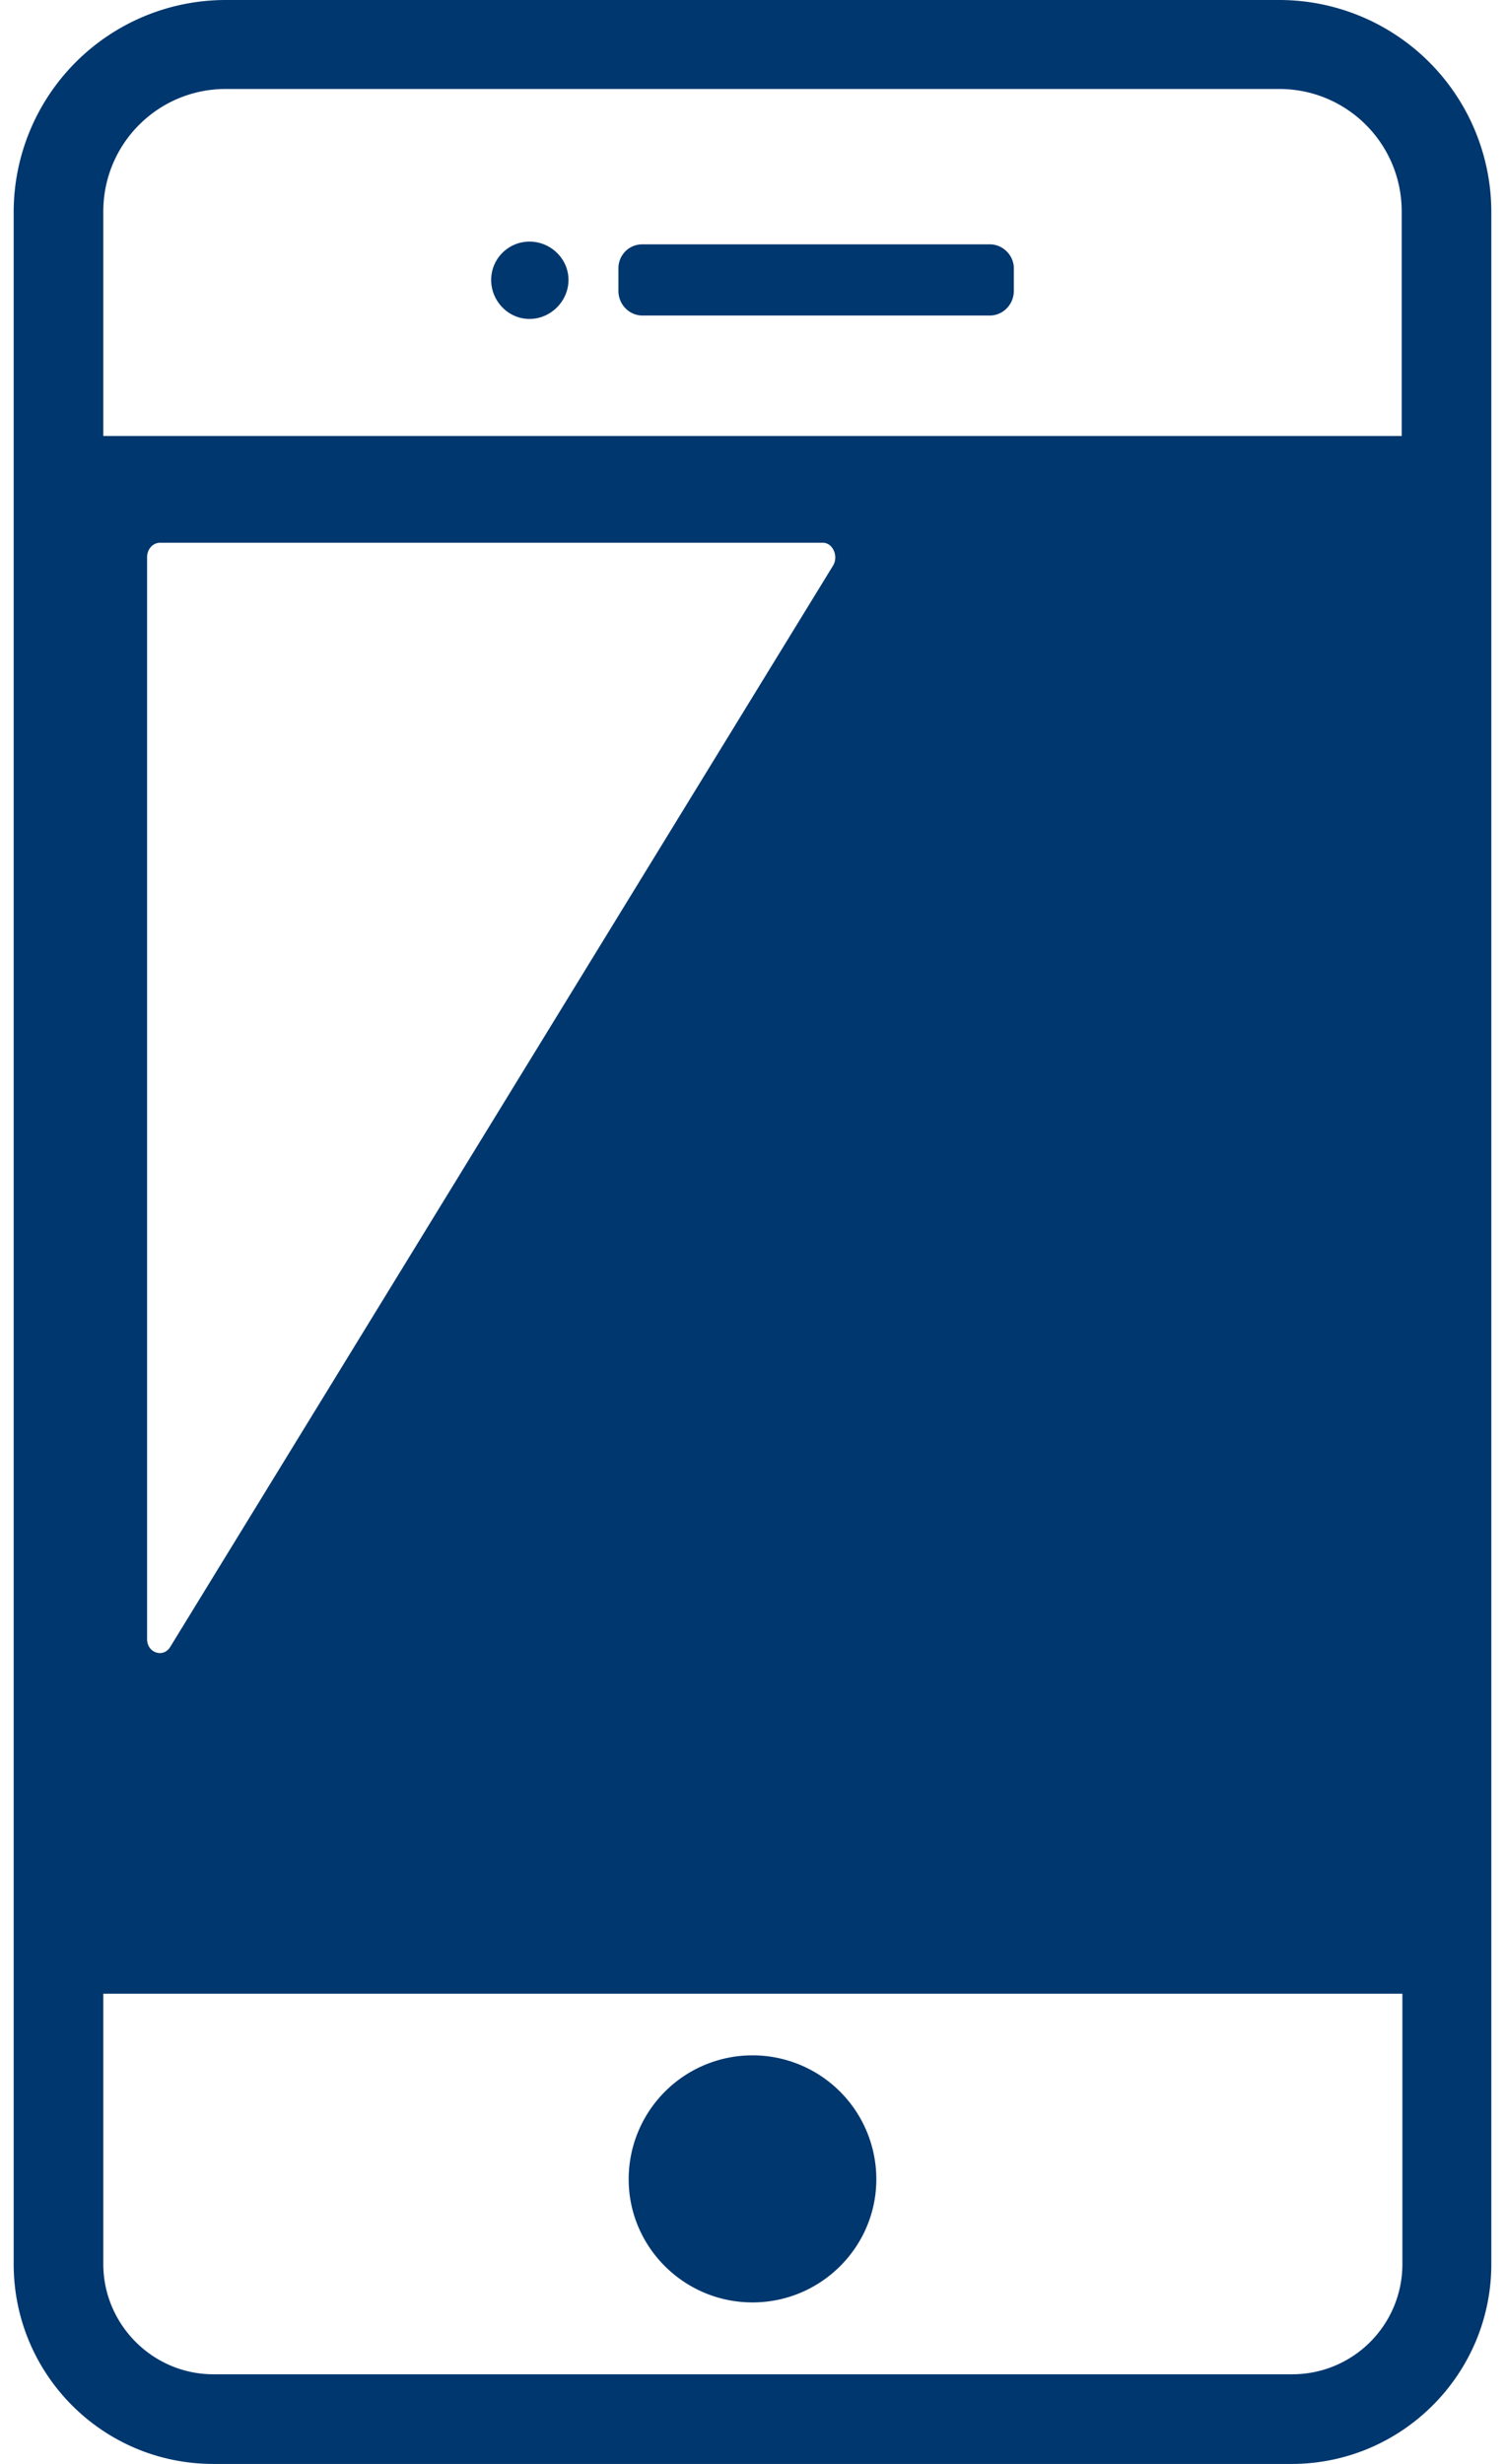 <svg version="1.1" id="レイヤー_1" xmlns="http://www.w3.org/2000/svg" x="0" y="0" width="22" height="36" xml:space="preserve"><style>.st0{fill:#00376e}</style><path class="st0" d="M3.3 0A3.1 3.1 0 00.2 3.09v29.99C.2 34.69 1.5 36 3.12 36h15.76c1.61 0 2.92-1.31 2.92-2.92V3.09A3.1 3.1 0 0018.7 0H3.3zm8.88 8.26l-9.69 15.8c-.1.17-.34.09-.34-.11V8.14c0-.11.08-.21.19-.21h9.69c.14 0 .23.19.15.33zM1.51 29.13H20.5v3.95c0 .89-.72 1.61-1.61 1.61H3.12c-.89 0-1.61-.73-1.61-1.61v-3.95zM20.49 6.37H1.51V3.09c0-.99.8-1.79 1.79-1.79h15.4c.99 0 1.79.8 1.79 1.79v3.28z"/><path class="st0" d="M14.47 3.57H9.39c-.2 0-.35.16-.35.35v.33c0 .2.16.36.35.36h5.08c.19 0 .35-.16.35-.36v-.33c0-.19-.16-.35-.35-.35zM7.74 3.53a.56.56 0 00-.56.56c0 .31.25.57.56.57.31 0 .57-.26.57-.57 0-.31-.26-.56-.57-.56zM11 33.64c1 0 1.81-.81 1.81-1.8a1.81 1.81 0 10-3.62 0c0 .99.81 1.8 1.81 1.8z"/></svg>